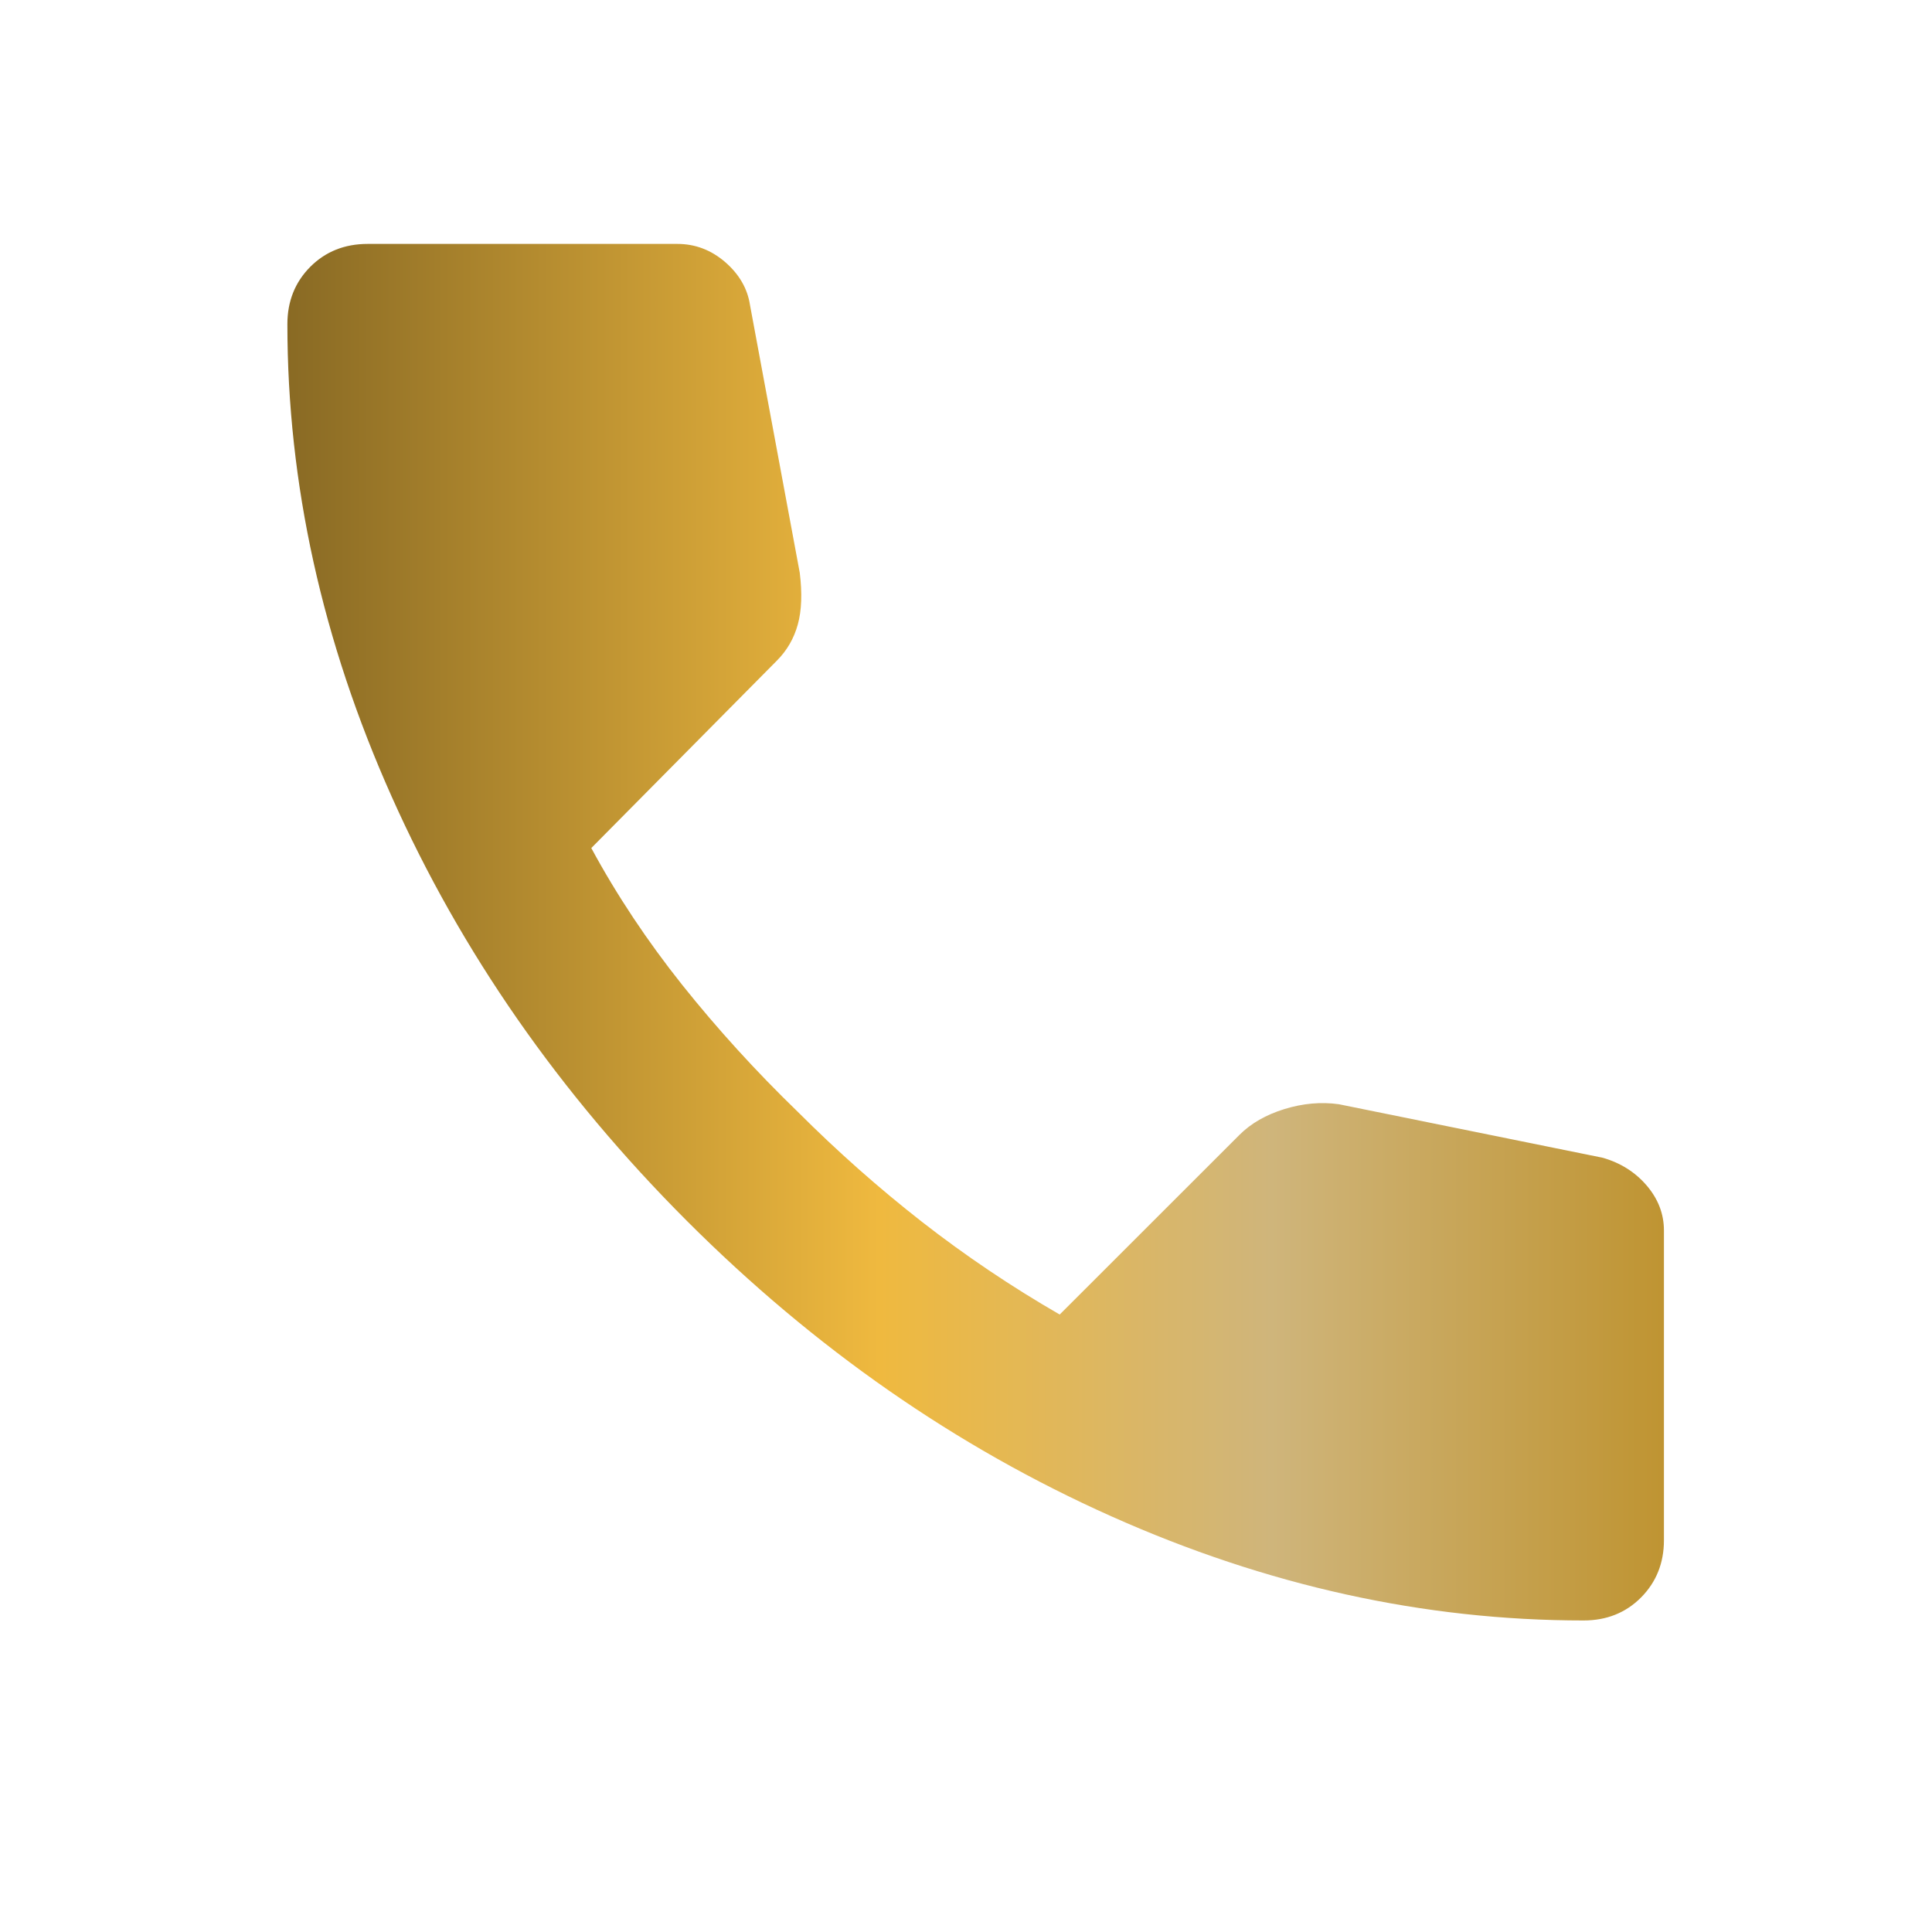 <svg width="20" height="20" viewBox="0 0 20 20" fill="none" xmlns="http://www.w3.org/2000/svg">
<path d="M16.393 16.775C14.744 16.775 13.114 16.416 11.505 15.697C9.895 14.978 8.431 13.959 7.111 12.639C5.792 11.319 4.772 9.854 4.054 8.245C3.335 6.636 2.975 5.006 2.975 3.356C2.975 3.119 3.054 2.921 3.212 2.762C3.37 2.604 3.568 2.525 3.806 2.525H7.012C7.197 2.525 7.362 2.588 7.507 2.713C7.652 2.839 7.738 2.987 7.764 3.158L8.279 5.929C8.305 6.14 8.299 6.318 8.259 6.464C8.219 6.609 8.147 6.734 8.041 6.84L6.121 8.779C6.385 9.267 6.699 9.739 7.061 10.194C7.424 10.649 7.823 11.088 8.259 11.51C8.668 11.919 9.097 12.299 9.545 12.649C9.994 12.999 10.469 13.319 10.97 13.608L12.831 11.748C12.95 11.629 13.105 11.54 13.296 11.481C13.488 11.422 13.676 11.405 13.86 11.431L16.591 11.985C16.776 12.038 16.928 12.134 17.047 12.273C17.165 12.412 17.225 12.566 17.225 12.738V15.944C17.225 16.181 17.145 16.379 16.987 16.538C16.829 16.696 16.631 16.775 16.393 16.775Z" fill="url(#paint0_linear_3635_2196)"/>
<defs>
<linearGradient id="paint0_linear_3635_2196" x1="2.975" y1="9.65" x2="17.225" y2="9.65" gradientUnits="userSpaceOnUse">
<stop stop-color="#896A24"/>
<stop offset="0.43" stop-color="#EFB93F"/>
<stop offset="0.715" stop-color="#CFB57B"/>
<stop offset="1" stop-color="#BF9432"/>
</linearGradient>
</defs>
</svg>
